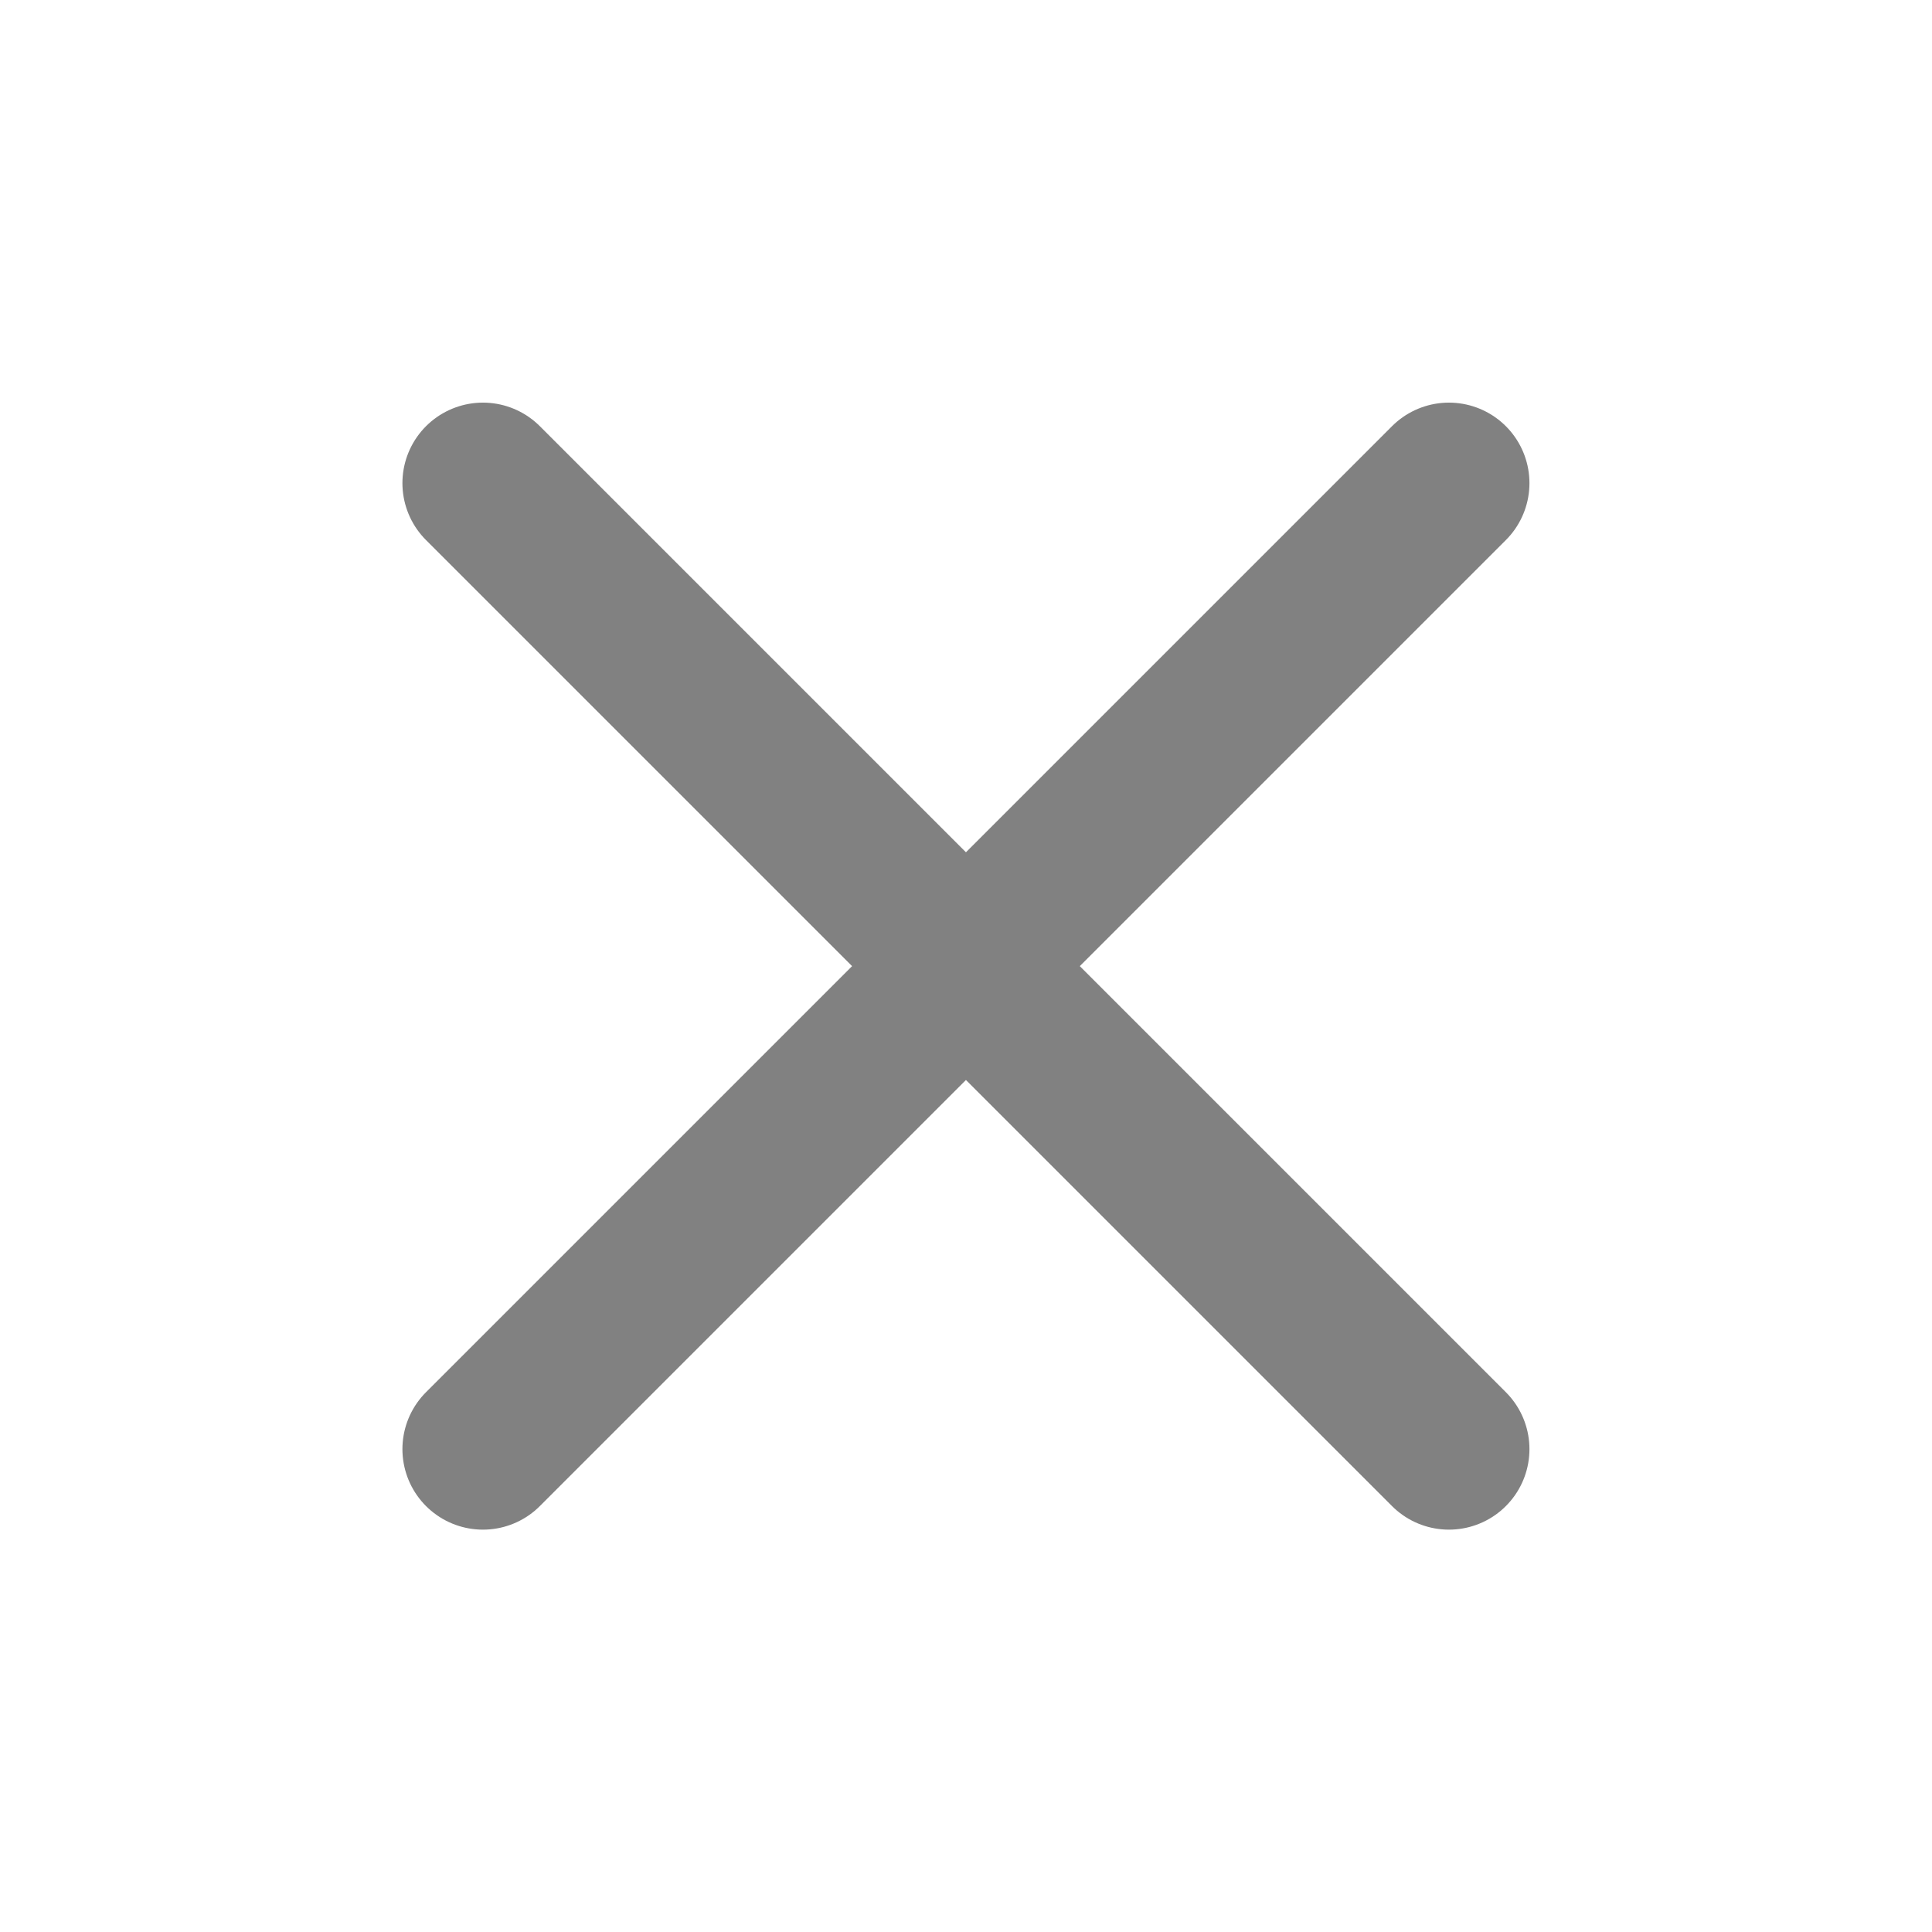 <?xml version="1.0" encoding="UTF-8"?> <svg xmlns="http://www.w3.org/2000/svg" width="29" height="29" viewBox="0 0 29 29" fill="none"><path d="M21.749 7.252L7.249 21.752" stroke="#818181" stroke-width="2.417" stroke-linecap="round" stroke-linejoin="round"></path><path d="M7.249 7.252L21.749 21.752" stroke="#818181" stroke-width="2.417" stroke-linecap="round" stroke-linejoin="round"></path></svg> 